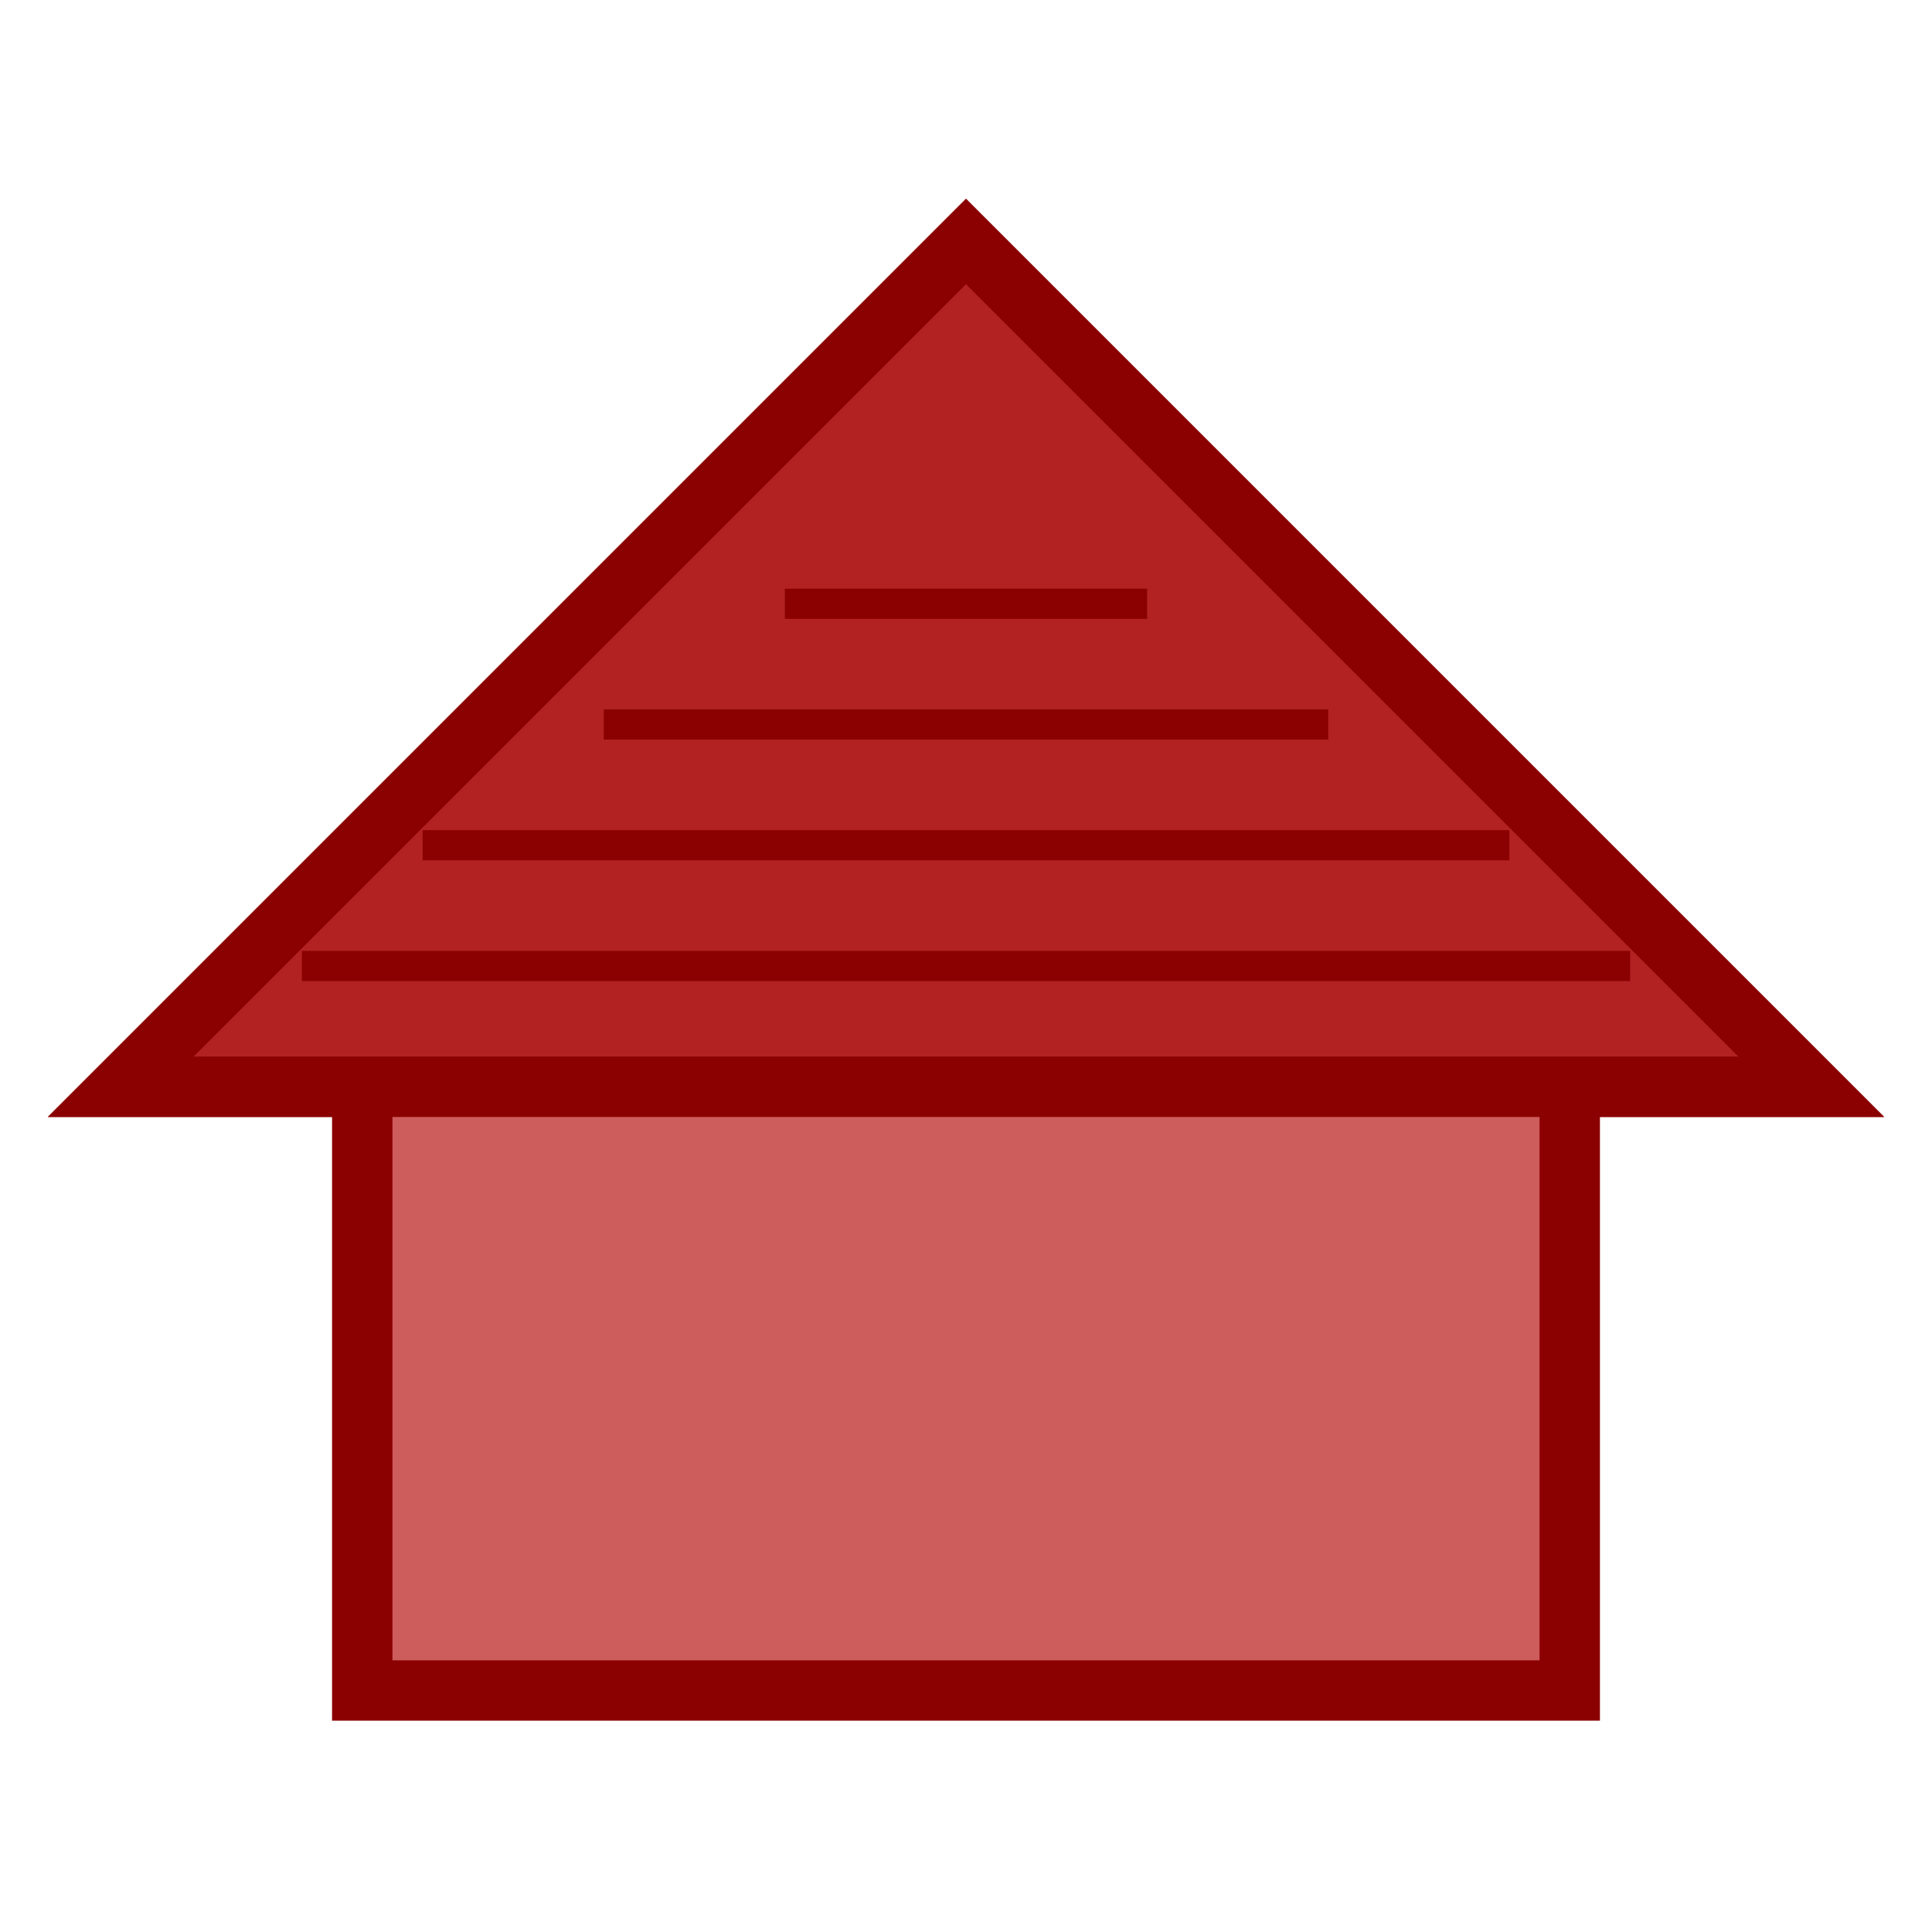 <svg xmlns="http://www.w3.org/2000/svg" viewBox="0 0 64 64" fill="none">
  <path d="M32 8 L4 36 L12 36 L12 56 L52 56 L52 36 L60 36 Z" fill="#CD5C5C" stroke="#8B0000" stroke-width="2"/>
  <path d="M32 8 L4 36 L60 36 Z" fill="#B22222" stroke="#8B0000" stroke-width="2"/>
  <path d="M10 32 L54 32" stroke="#8B0000" stroke-width="1"/>
  <path d="M14 28 L50 28" stroke="#8B0000" stroke-width="1"/>
  <path d="M20 24 L44 24" stroke="#8B0000" stroke-width="1"/>
  <path d="M26 20 L38 20" stroke="#8B0000" stroke-width="1"/>
</svg>